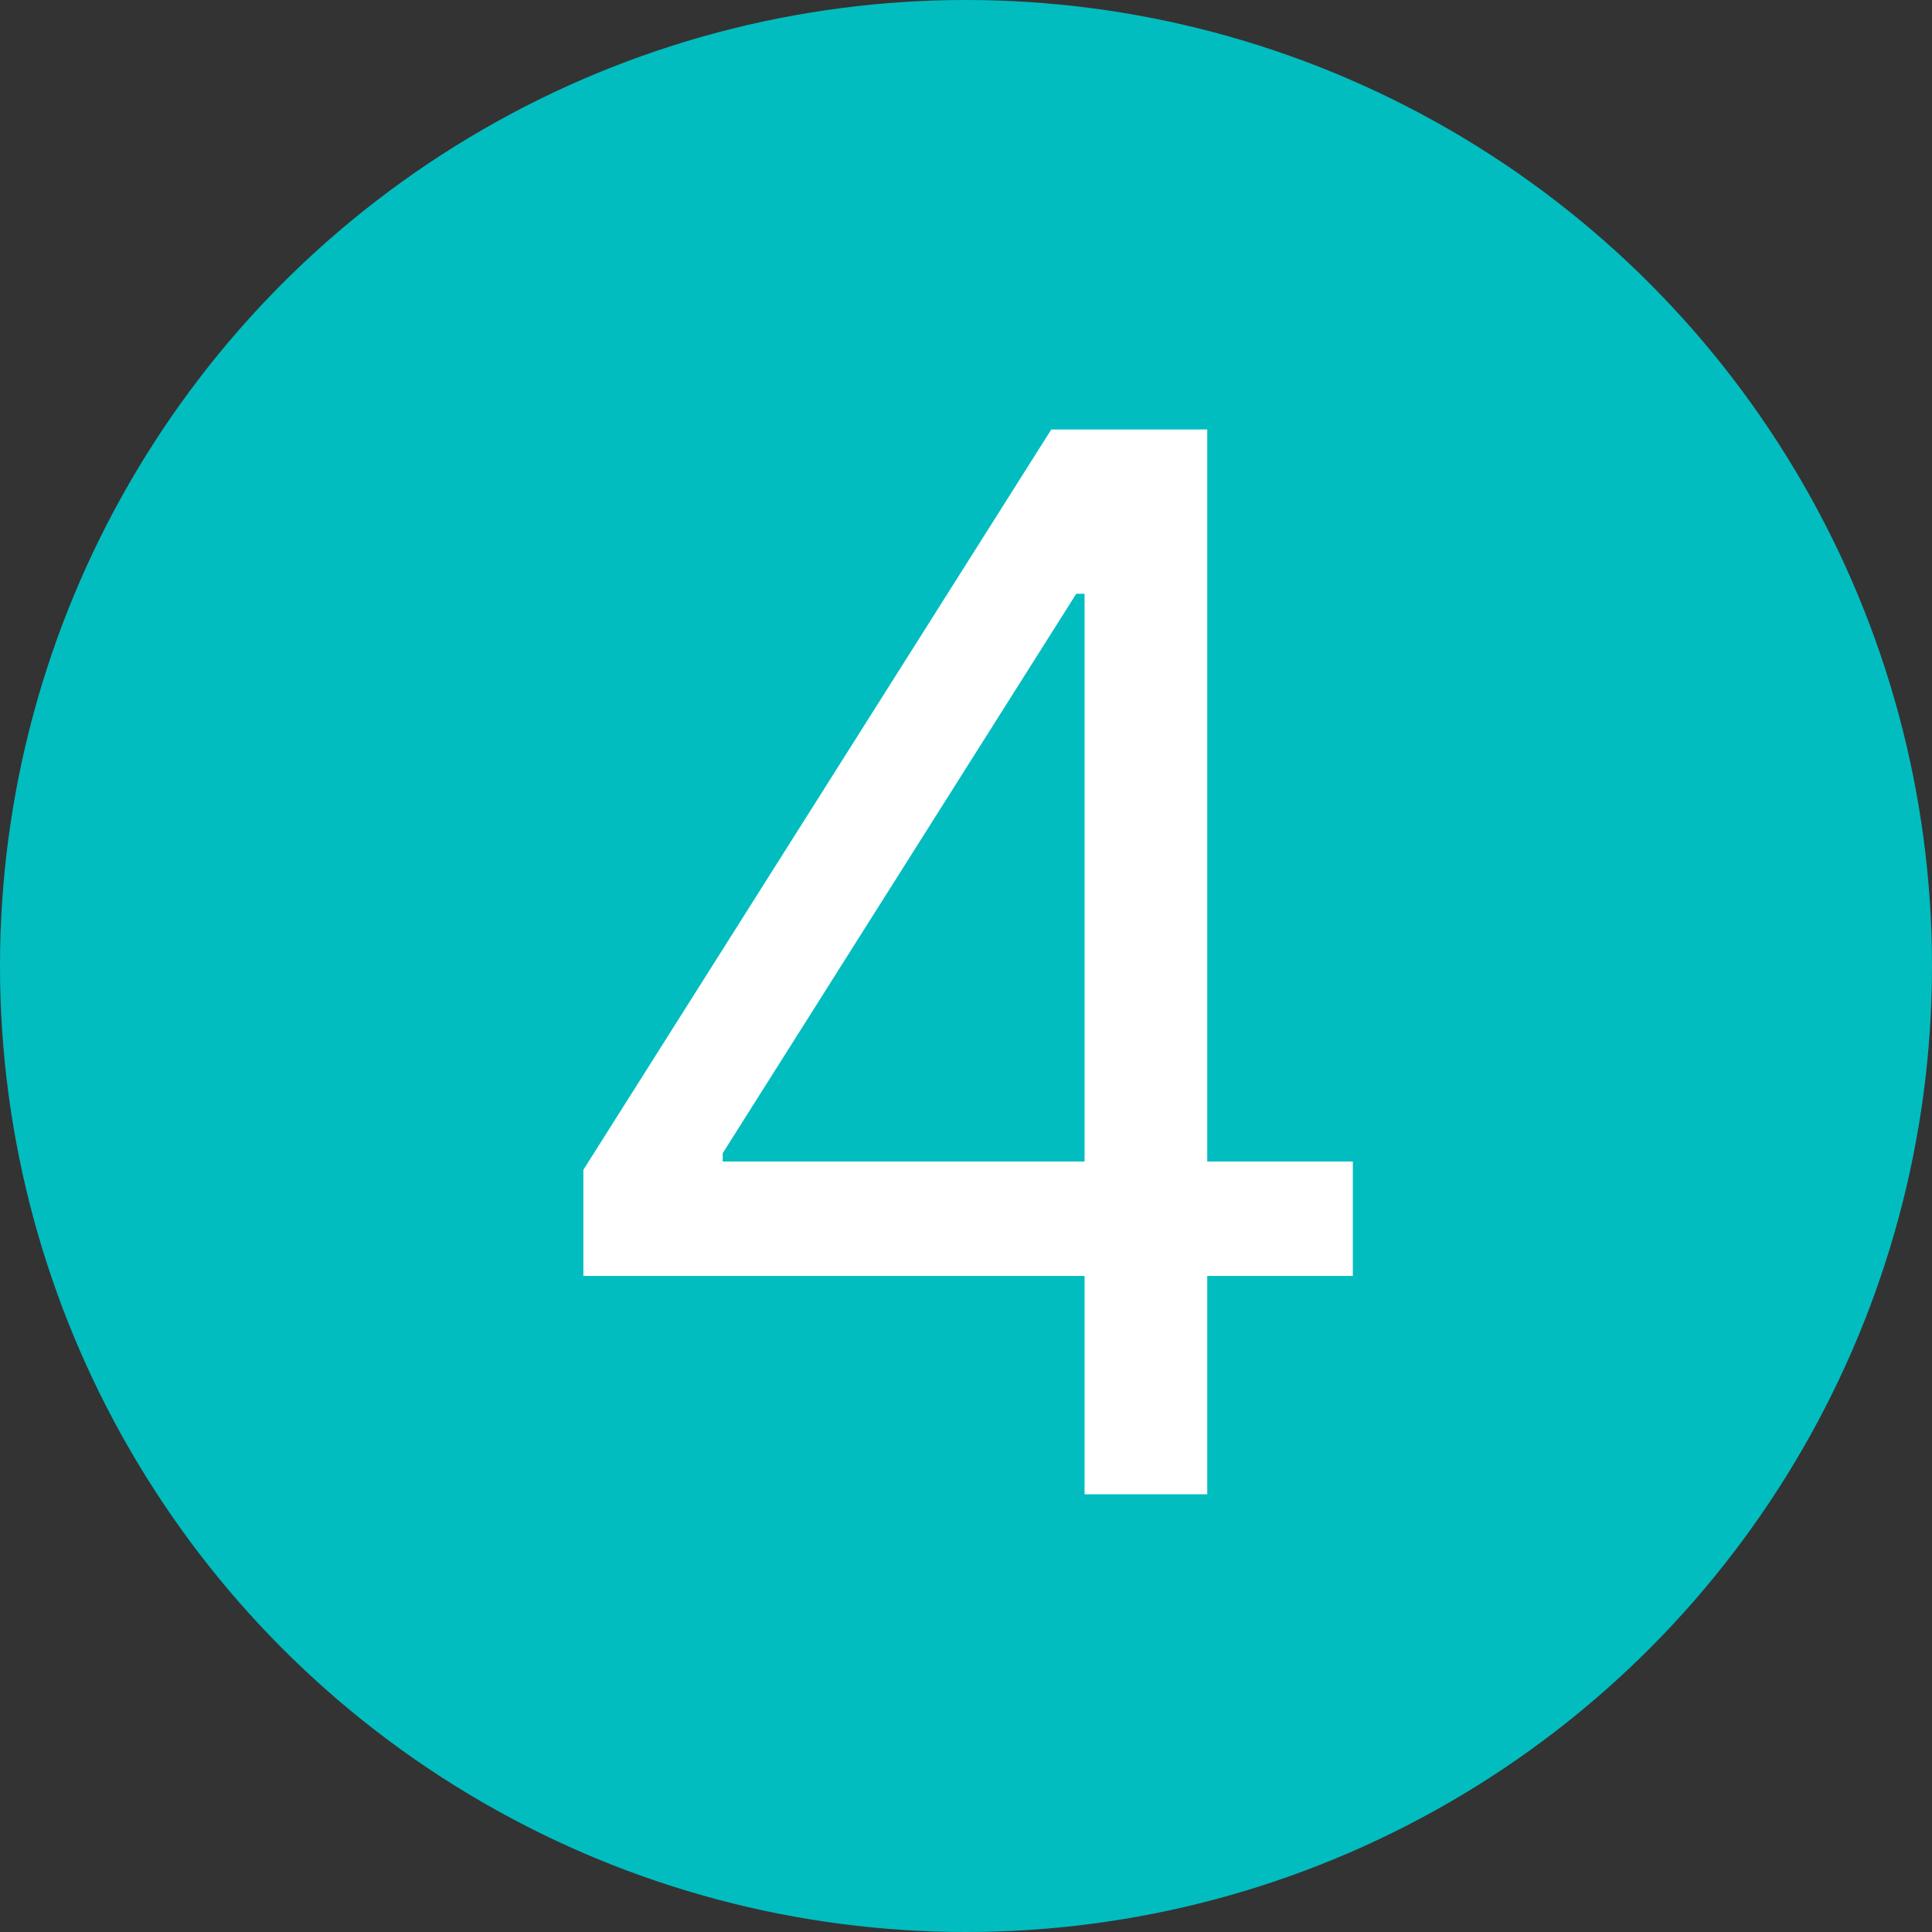 <?xml version="1.0" encoding="UTF-8"?> <svg xmlns="http://www.w3.org/2000/svg" width="128" height="128" viewBox="0 0 128 128" fill="none"><rect x="0" y="0" width="128" height="128" fill="#333333" stroke="none"/> <circle cx="64" cy="64" r="64" fill="#01BDC0"></circle> <path d="M38.649 84.533V77.506L69.651 28.454H74.749V39.34H71.304L47.881 76.403V76.954H89.629V84.533H38.649ZM71.855 99V82.397V79.125V28.454H79.984V99H71.855Z" fill="white"></path> </svg> 